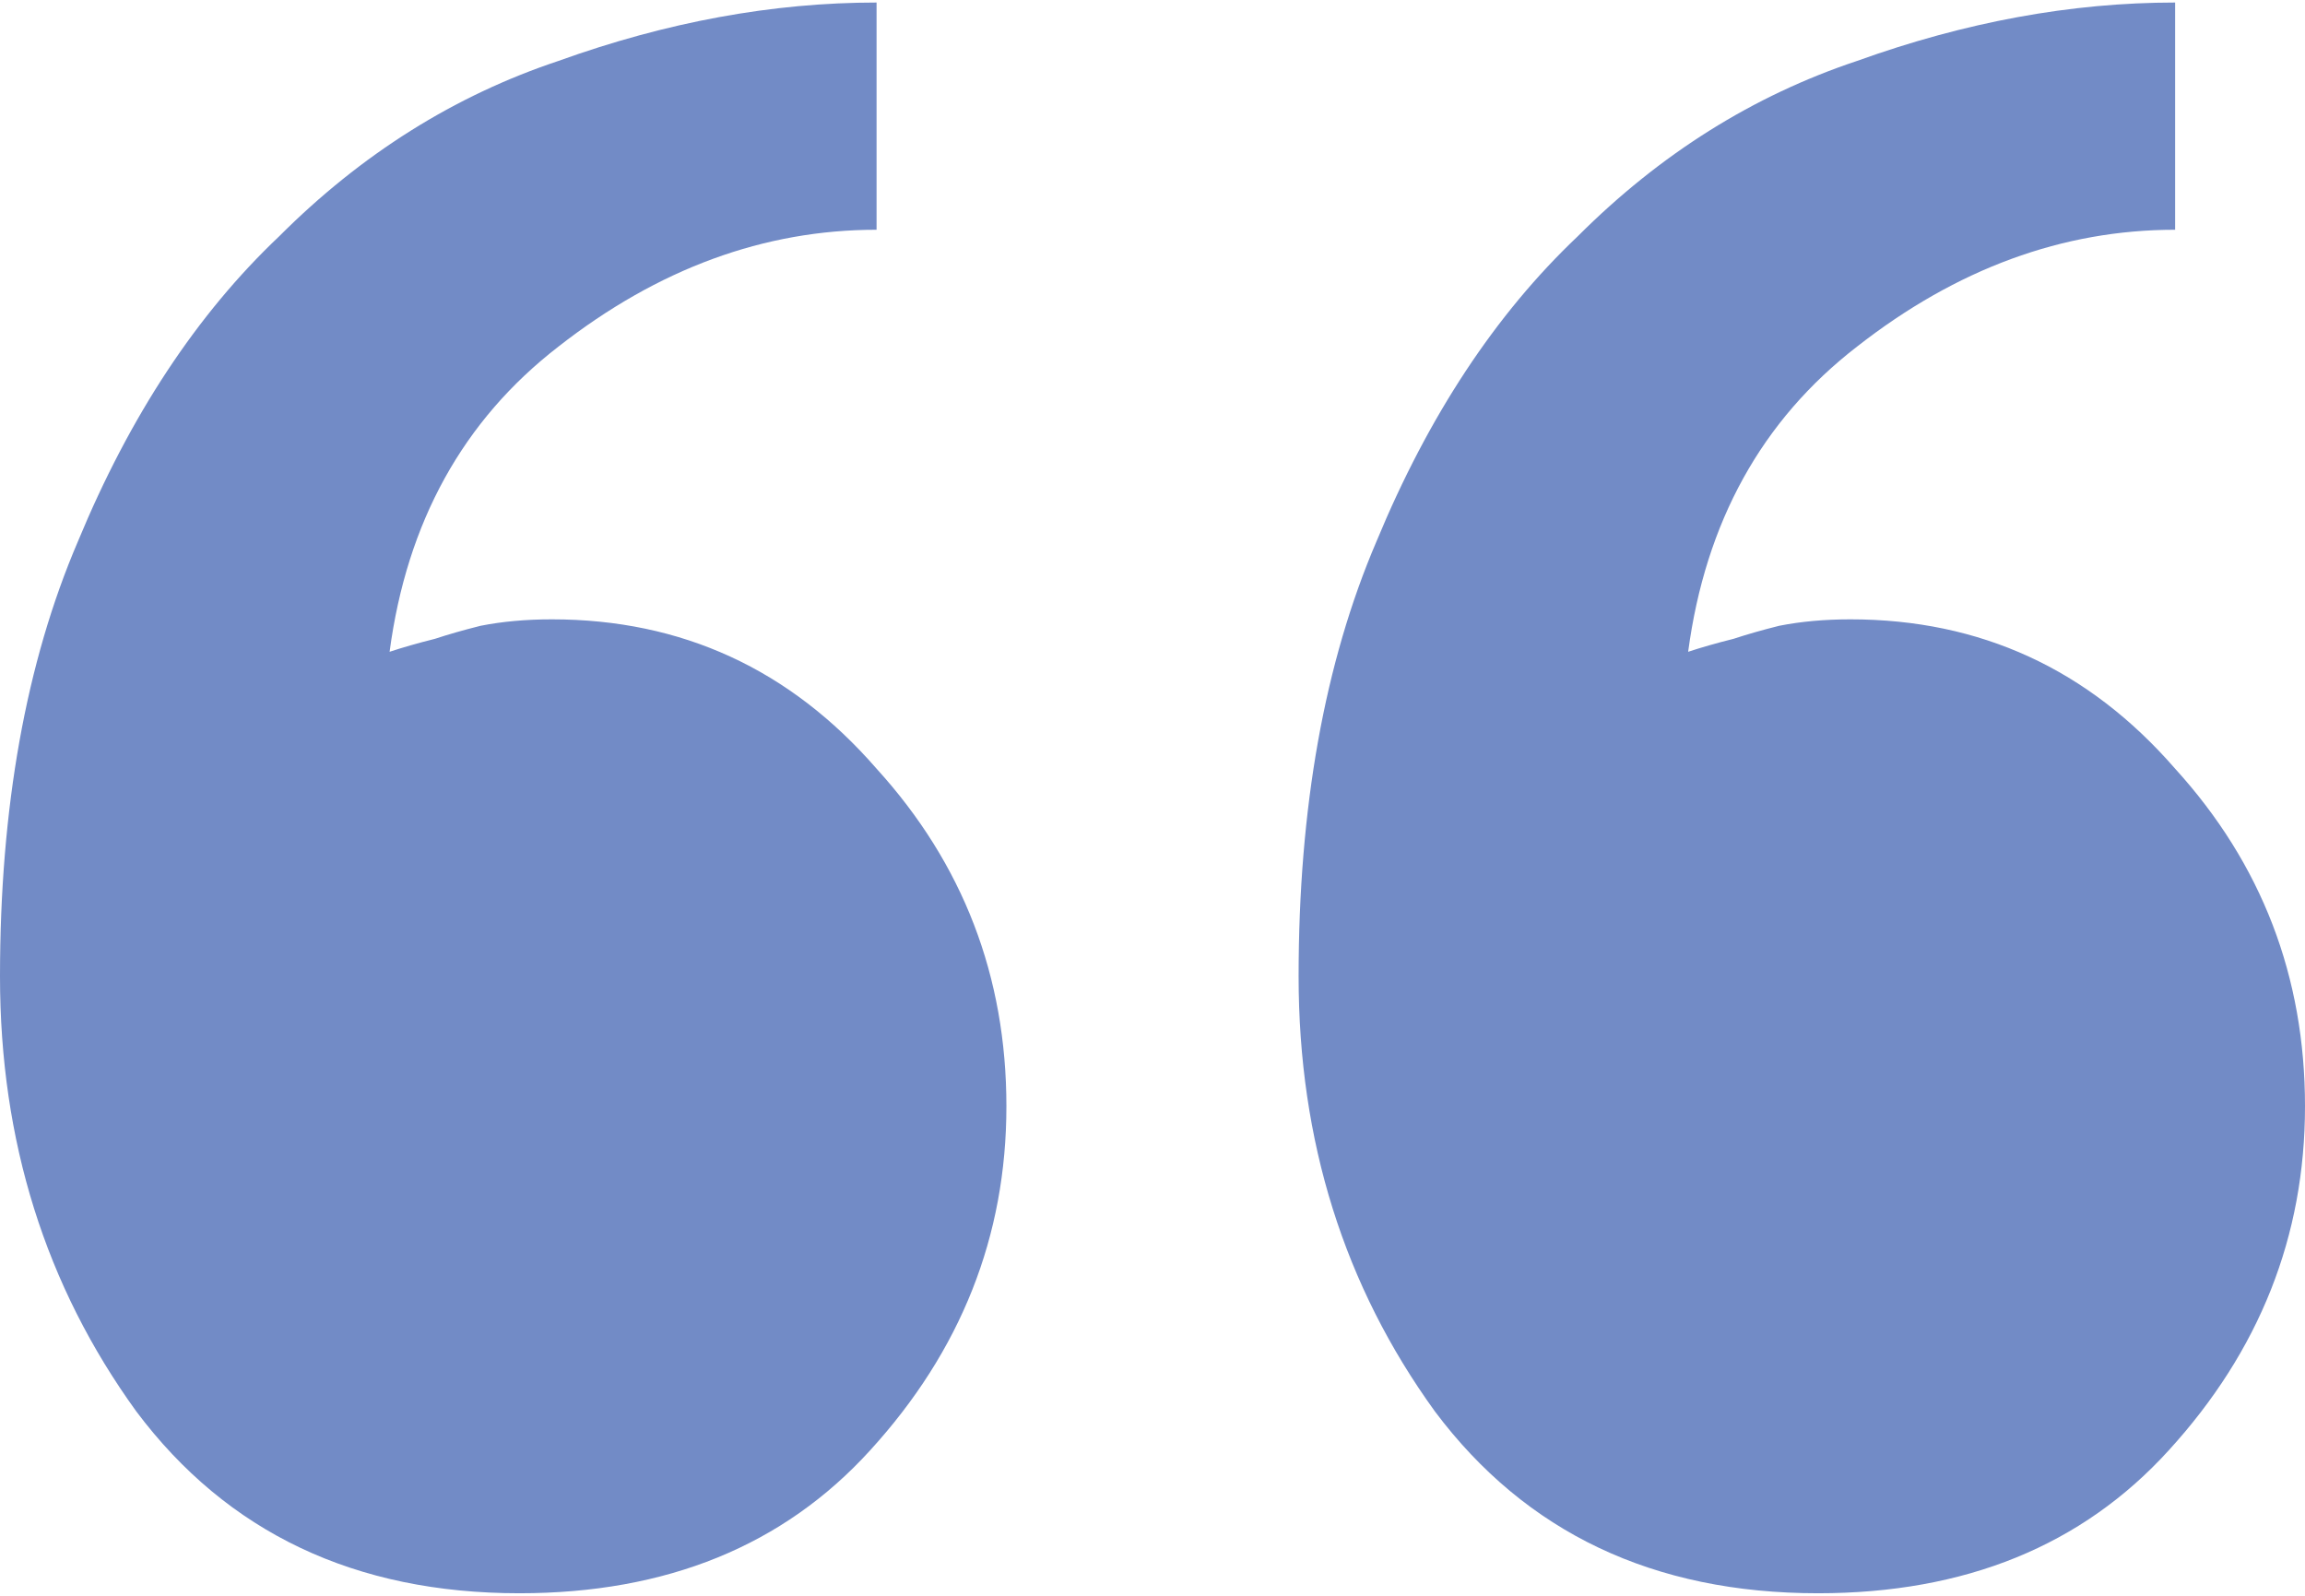<svg width="52" height="36" viewBox="0 0 52 36" fill="none" xmlns="http://www.w3.org/2000/svg">
<path d="M29.296 22.028C29.296 18.22 29.882 14.948 31.053 12.214C32.225 9.382 33.739 7.087 35.594 5.33C37.45 3.474 39.549 2.156 41.893 1.375C44.334 0.496 46.727 0.057 49.07 0.057V5.183C46.532 5.183 44.139 6.062 41.893 7.82C39.745 9.48 38.475 11.775 38.084 14.704C38.377 14.607 38.719 14.509 39.11 14.411C39.403 14.314 39.745 14.216 40.135 14.118C40.623 14.021 41.161 13.972 41.746 13.972C44.676 13.972 47.117 15.095 49.07 17.341C51.023 19.489 52 22.028 52 24.958C52 27.887 50.975 30.475 48.924 32.721C46.971 34.869 44.334 35.943 41.014 35.943C37.303 35.943 34.422 34.576 32.372 31.842C30.321 29.01 29.296 25.739 29.296 22.028ZM0 22.028C0 18.22 0.586 14.948 1.758 12.214C2.93 9.382 4.443 7.087 6.299 5.33C8.154 3.474 10.254 2.156 12.597 1.375C15.039 0.496 17.431 0.057 19.775 0.057V5.183C17.236 5.183 14.843 6.062 12.597 7.82C10.449 9.48 9.179 11.775 8.789 14.704C9.082 14.607 9.423 14.509 9.814 14.411C10.107 14.314 10.449 14.216 10.839 14.118C11.328 14.021 11.865 13.972 12.451 13.972C15.38 13.972 17.822 15.095 19.775 17.341C21.728 19.489 22.704 22.028 22.704 24.958C22.704 27.887 21.679 30.475 19.628 32.721C17.675 34.869 15.039 35.943 11.718 35.943C8.008 35.943 5.127 34.576 3.076 31.842C1.025 29.01 0 25.739 0 22.028Z" fill="#728BC6"/>
</svg>
